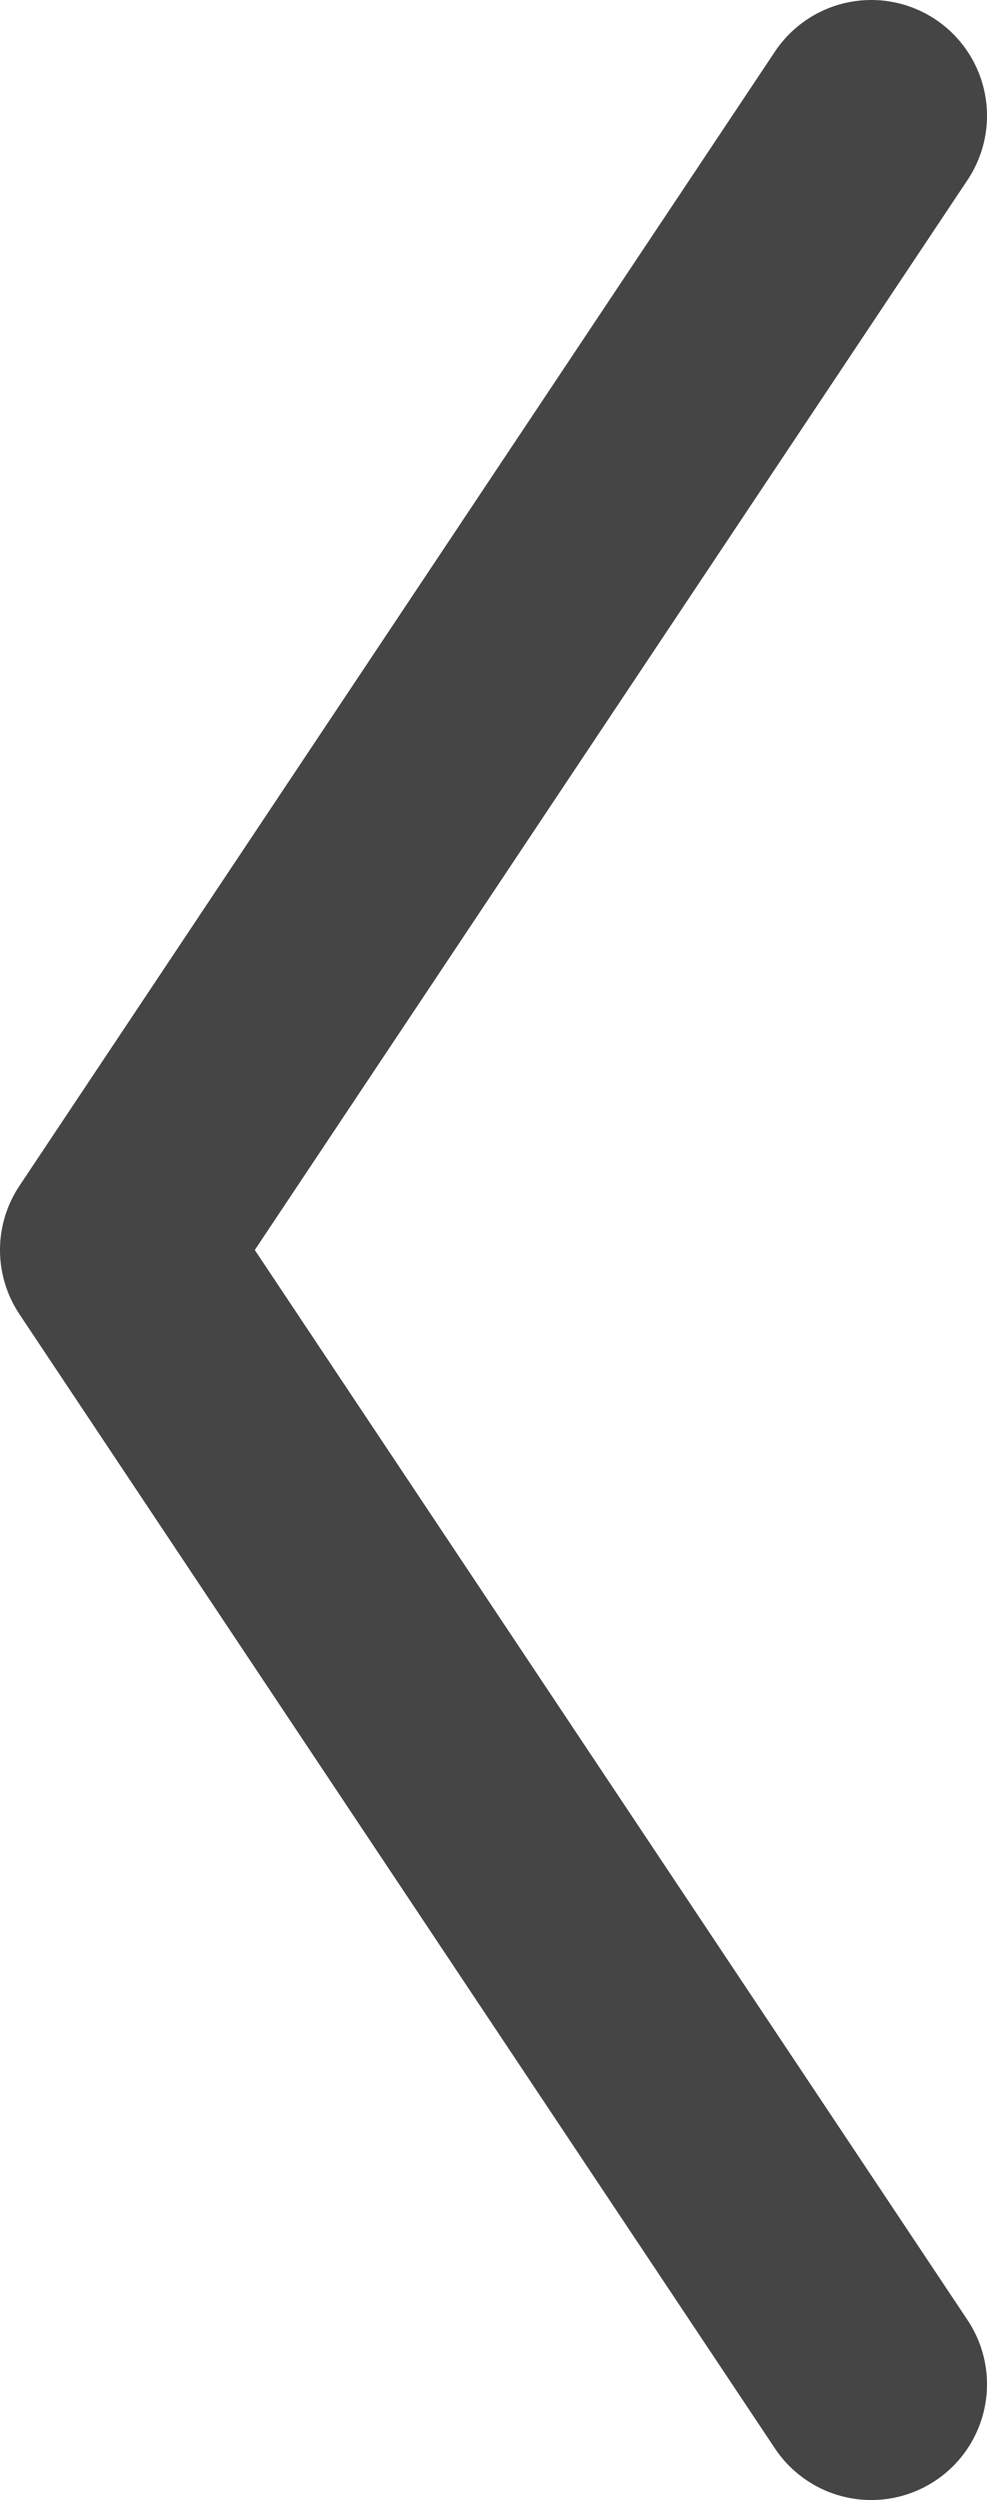 <svg xmlns="http://www.w3.org/2000/svg" viewBox="0 0 21.32 54"><defs><style>.b3ca9800-3c13-467a-a285-ca7ee6f01524{fill:none;stroke:#454545;stroke-linecap:round;stroke-linejoin:round;stroke-width:5px;}</style></defs><title>previous arrow</title><g id="b1a68d7e-eb4a-498d-b7d8-005bfcf353ec" data-name="Layer 2"><g id="fcbb68ea-adc7-4830-94d9-4105cbd19ceb" data-name="Layer 1"><polyline class="b3ca9800-3c13-467a-a285-ca7ee6f01524" points="18.82 51.5 2.5 27 18.82 2.5"/></g></g></svg>